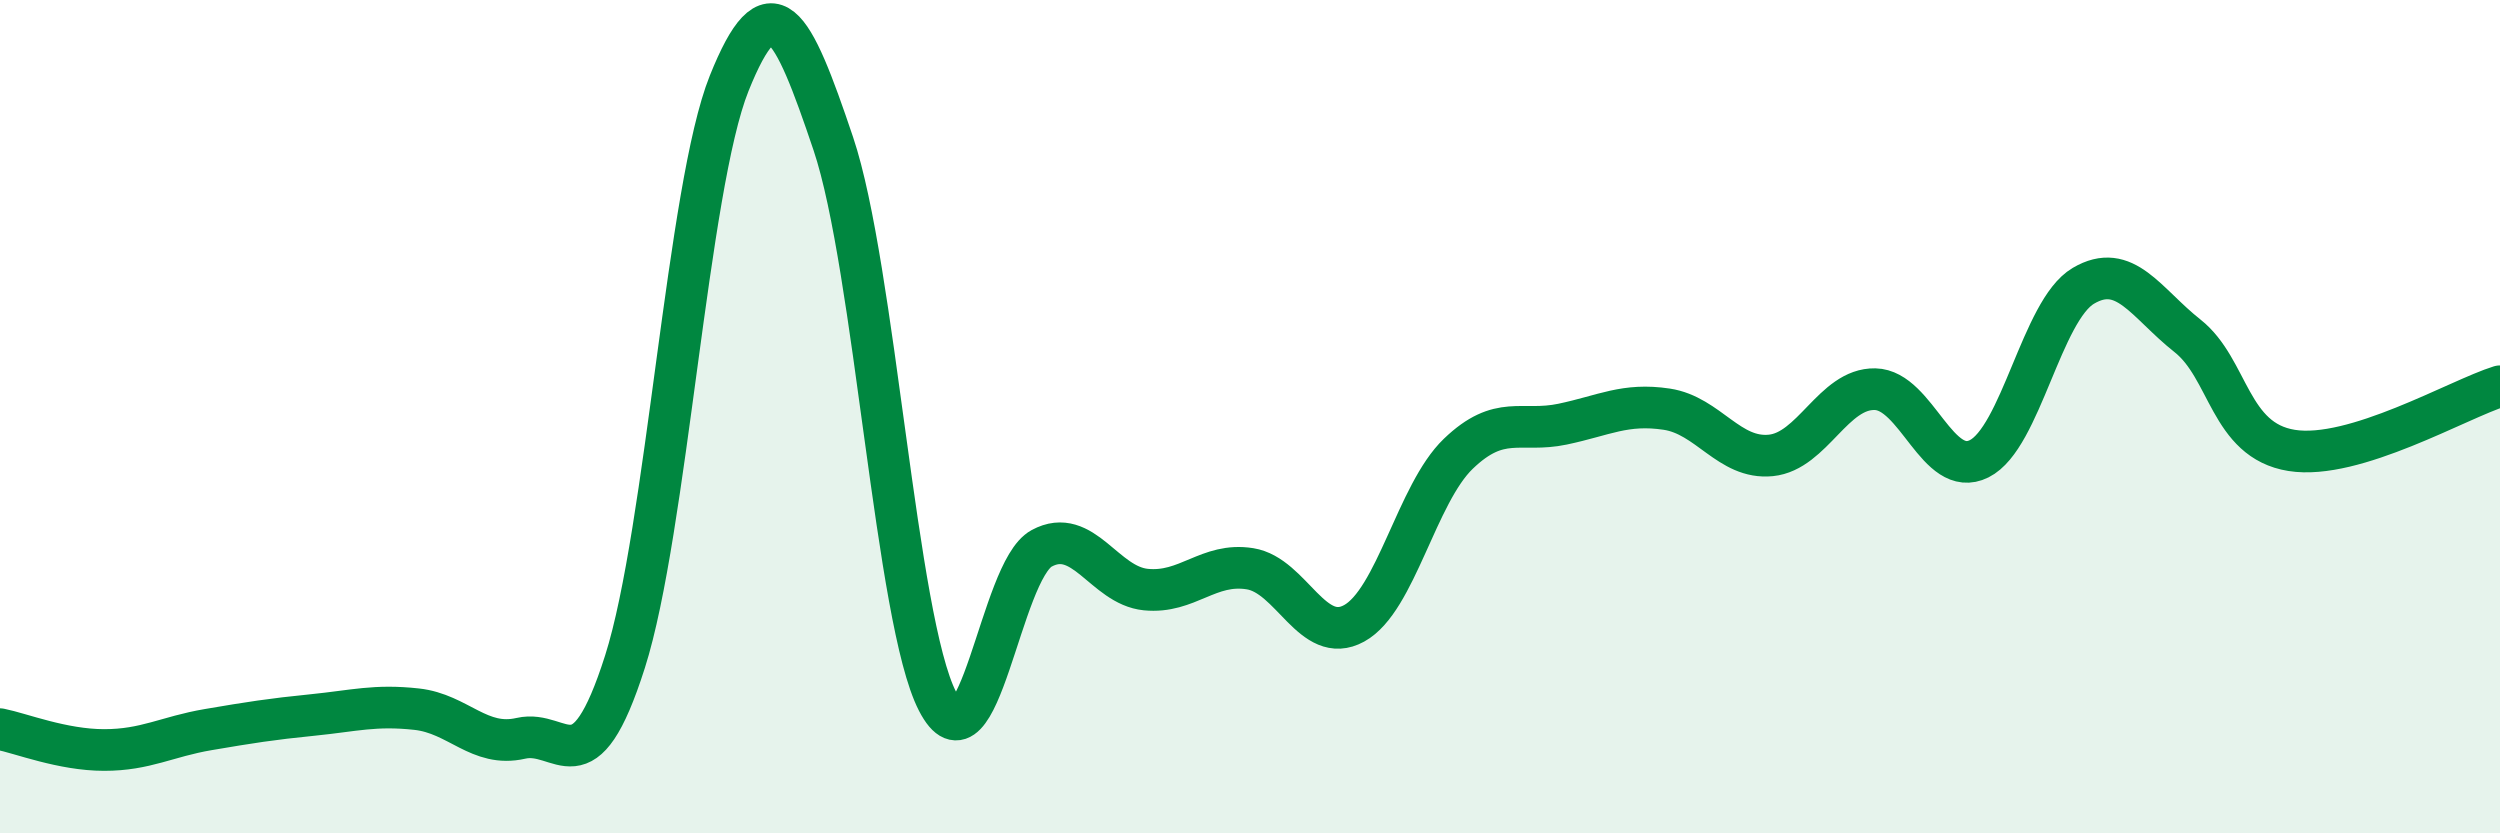 
    <svg width="60" height="20" viewBox="0 0 60 20" xmlns="http://www.w3.org/2000/svg">
      <path
        d="M 0,17.5 C 0.5,17.6 1.5,18 2.5,18 C 3.5,18 4,17.68 5,17.51 C 6,17.34 6.5,17.26 7.5,17.16 C 8.5,17.06 9,16.91 10,17.02 C 11,17.13 11.5,17.95 12.5,17.72 C 13.5,17.49 14,19.02 15,15.88 C 16,12.74 16.5,4.49 17.5,2 C 18.5,-0.49 19,0.48 20,3.45 C 21,6.42 21.5,14.89 22.5,16.83 C 23.5,18.77 24,13.7 25,13.16 C 26,12.62 26.5,14.05 27.5,14.15 C 28.5,14.25 29,13.49 30,13.65 C 31,13.81 31.5,15.51 32.5,14.96 C 33.5,14.41 34,11.85 35,10.89 C 36,9.93 36.5,10.39 37.5,10.18 C 38.5,9.97 39,9.67 40,9.82 C 41,9.97 41.5,11.03 42.5,10.93 C 43.5,10.83 44,9.32 45,9.34 C 46,9.36 46.5,11.51 47.5,11.01 C 48.5,10.51 49,7.45 50,6.86 C 51,6.27 51.5,7.27 52.5,8.06 C 53.5,8.85 53.5,10.57 55,10.81 C 56.5,11.05 59,9.58 60,9.27L60 20L0 20Z"
        fill="#008740"
        opacity="0.1"
        stroke-linecap="round"
        stroke-linejoin="round"
      />
      <path
        d="M 0,17.5 C 0.5,17.6 1.5,18 2.5,18 C 3.5,18 4,17.68 5,17.51 C 6,17.34 6.5,17.26 7.5,17.16 C 8.5,17.06 9,16.91 10,17.02 C 11,17.13 11.5,17.95 12.5,17.72 C 13.5,17.49 14,19.02 15,15.88 C 16,12.74 16.5,4.49 17.5,2 C 18.5,-0.49 19,0.48 20,3.45 C 21,6.42 21.5,14.89 22.5,16.83 C 23.5,18.77 24,13.7 25,13.16 C 26,12.62 26.5,14.05 27.5,14.15 C 28.5,14.25 29,13.49 30,13.65 C 31,13.81 31.5,15.51 32.5,14.96 C 33.5,14.41 34,11.85 35,10.89 C 36,9.93 36.5,10.39 37.5,10.18 C 38.5,9.97 39,9.67 40,9.82 C 41,9.97 41.5,11.03 42.5,10.93 C 43.5,10.83 44,9.32 45,9.34 C 46,9.36 46.5,11.51 47.5,11.01 C 48.5,10.51 49,7.45 50,6.86 C 51,6.27 51.5,7.27 52.5,8.06 C 53.5,8.85 53.5,10.57 55,10.81 C 56.5,11.05 59,9.58 60,9.27"
        stroke="#008740"
        stroke-width="1"
        fill="none"
        stroke-linecap="round"
        stroke-linejoin="round"
      />
    </svg>
  